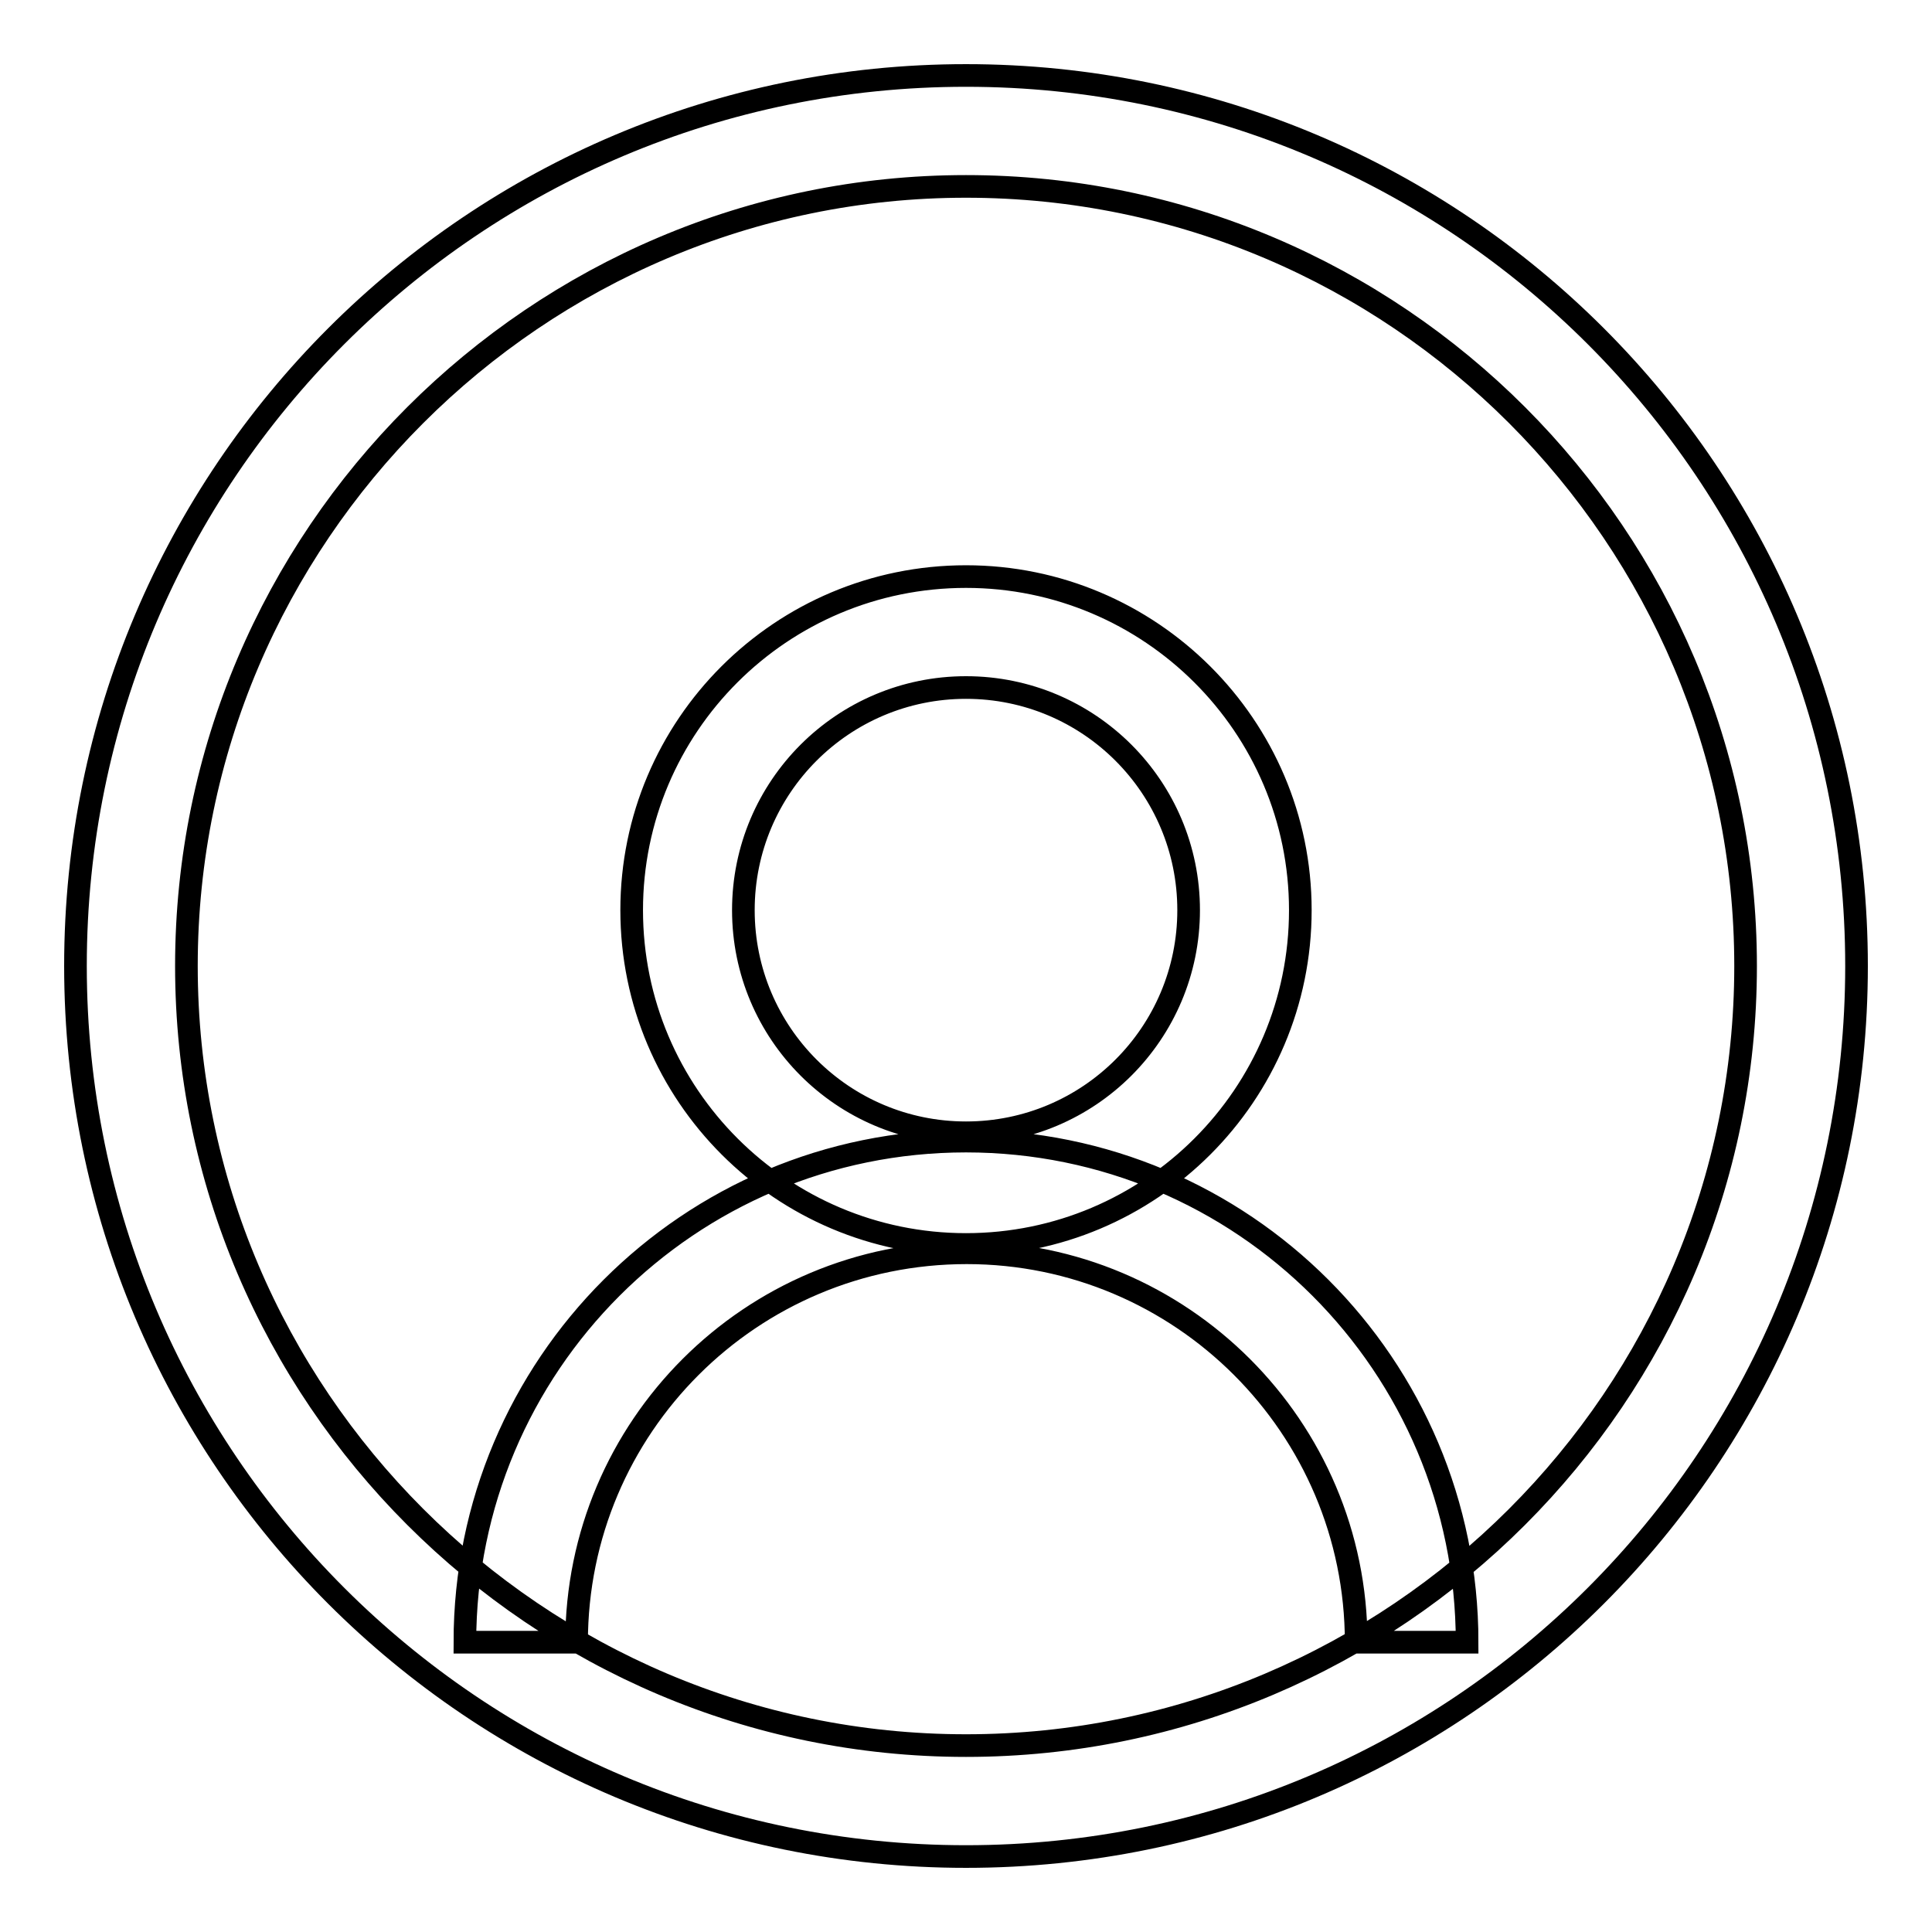 <?xml version="1.0" encoding="utf-8"?>
<!-- Svg Vector Icons : http://www.onlinewebfonts.com/icon -->
<!DOCTYPE svg PUBLIC "-//W3C//DTD SVG 1.1//EN" "http://www.w3.org/Graphics/SVG/1.1/DTD/svg11.dtd">
<svg version="1.1" xmlns="http://www.w3.org/2000/svg" xmlns:xlink="http://www.w3.org/1999/xlink" x="0px" y="0px" viewBox="0 0 256 256" enable-background="new 0 0 256 256" xml:space="preserve">
<g> <path stroke-width="3" fill-opacity="0" stroke="#000000"  d="M128,246c-65.2,0-118-52.8-118-118C10,62.8,62.8,10,128,10c65.2,0,118,52.8,118,118 C246,193.2,193.2,246,128,246z M128,231.3c56.9,0,103.3-46.3,103.3-103.3c0-56.9-46.3-103.3-103.3-103.3 C71.1,24.7,24.7,71.1,24.7,128C24.7,184.9,71.1,231.3,128,231.3 M128,164.9c-24.4,0-44.3-19.8-44.3-44.3 c0-24.4,19.8-44.2,44.3-44.2c24.4,0,44.3,19.8,44.3,44.2C172.3,145.1,152.4,164.9,128,164.9z M128,150.1 c16.3,0,29.5-13.2,29.5-29.5c0-16.3-13.2-29.5-29.5-29.5c-16.3,0-29.5,13.2-29.5,29.5C98.5,136.9,111.7,150.1,128,150.1  M76.4,217.6H61.6c0-36.7,29.7-66.4,66.4-66.4c36.7,0,66.4,29.7,66.4,66.4h-14.7c0-28.5-23.2-51.6-51.6-51.6 C99.5,166,76.4,189.1,76.4,217.6"/></g>
</svg>